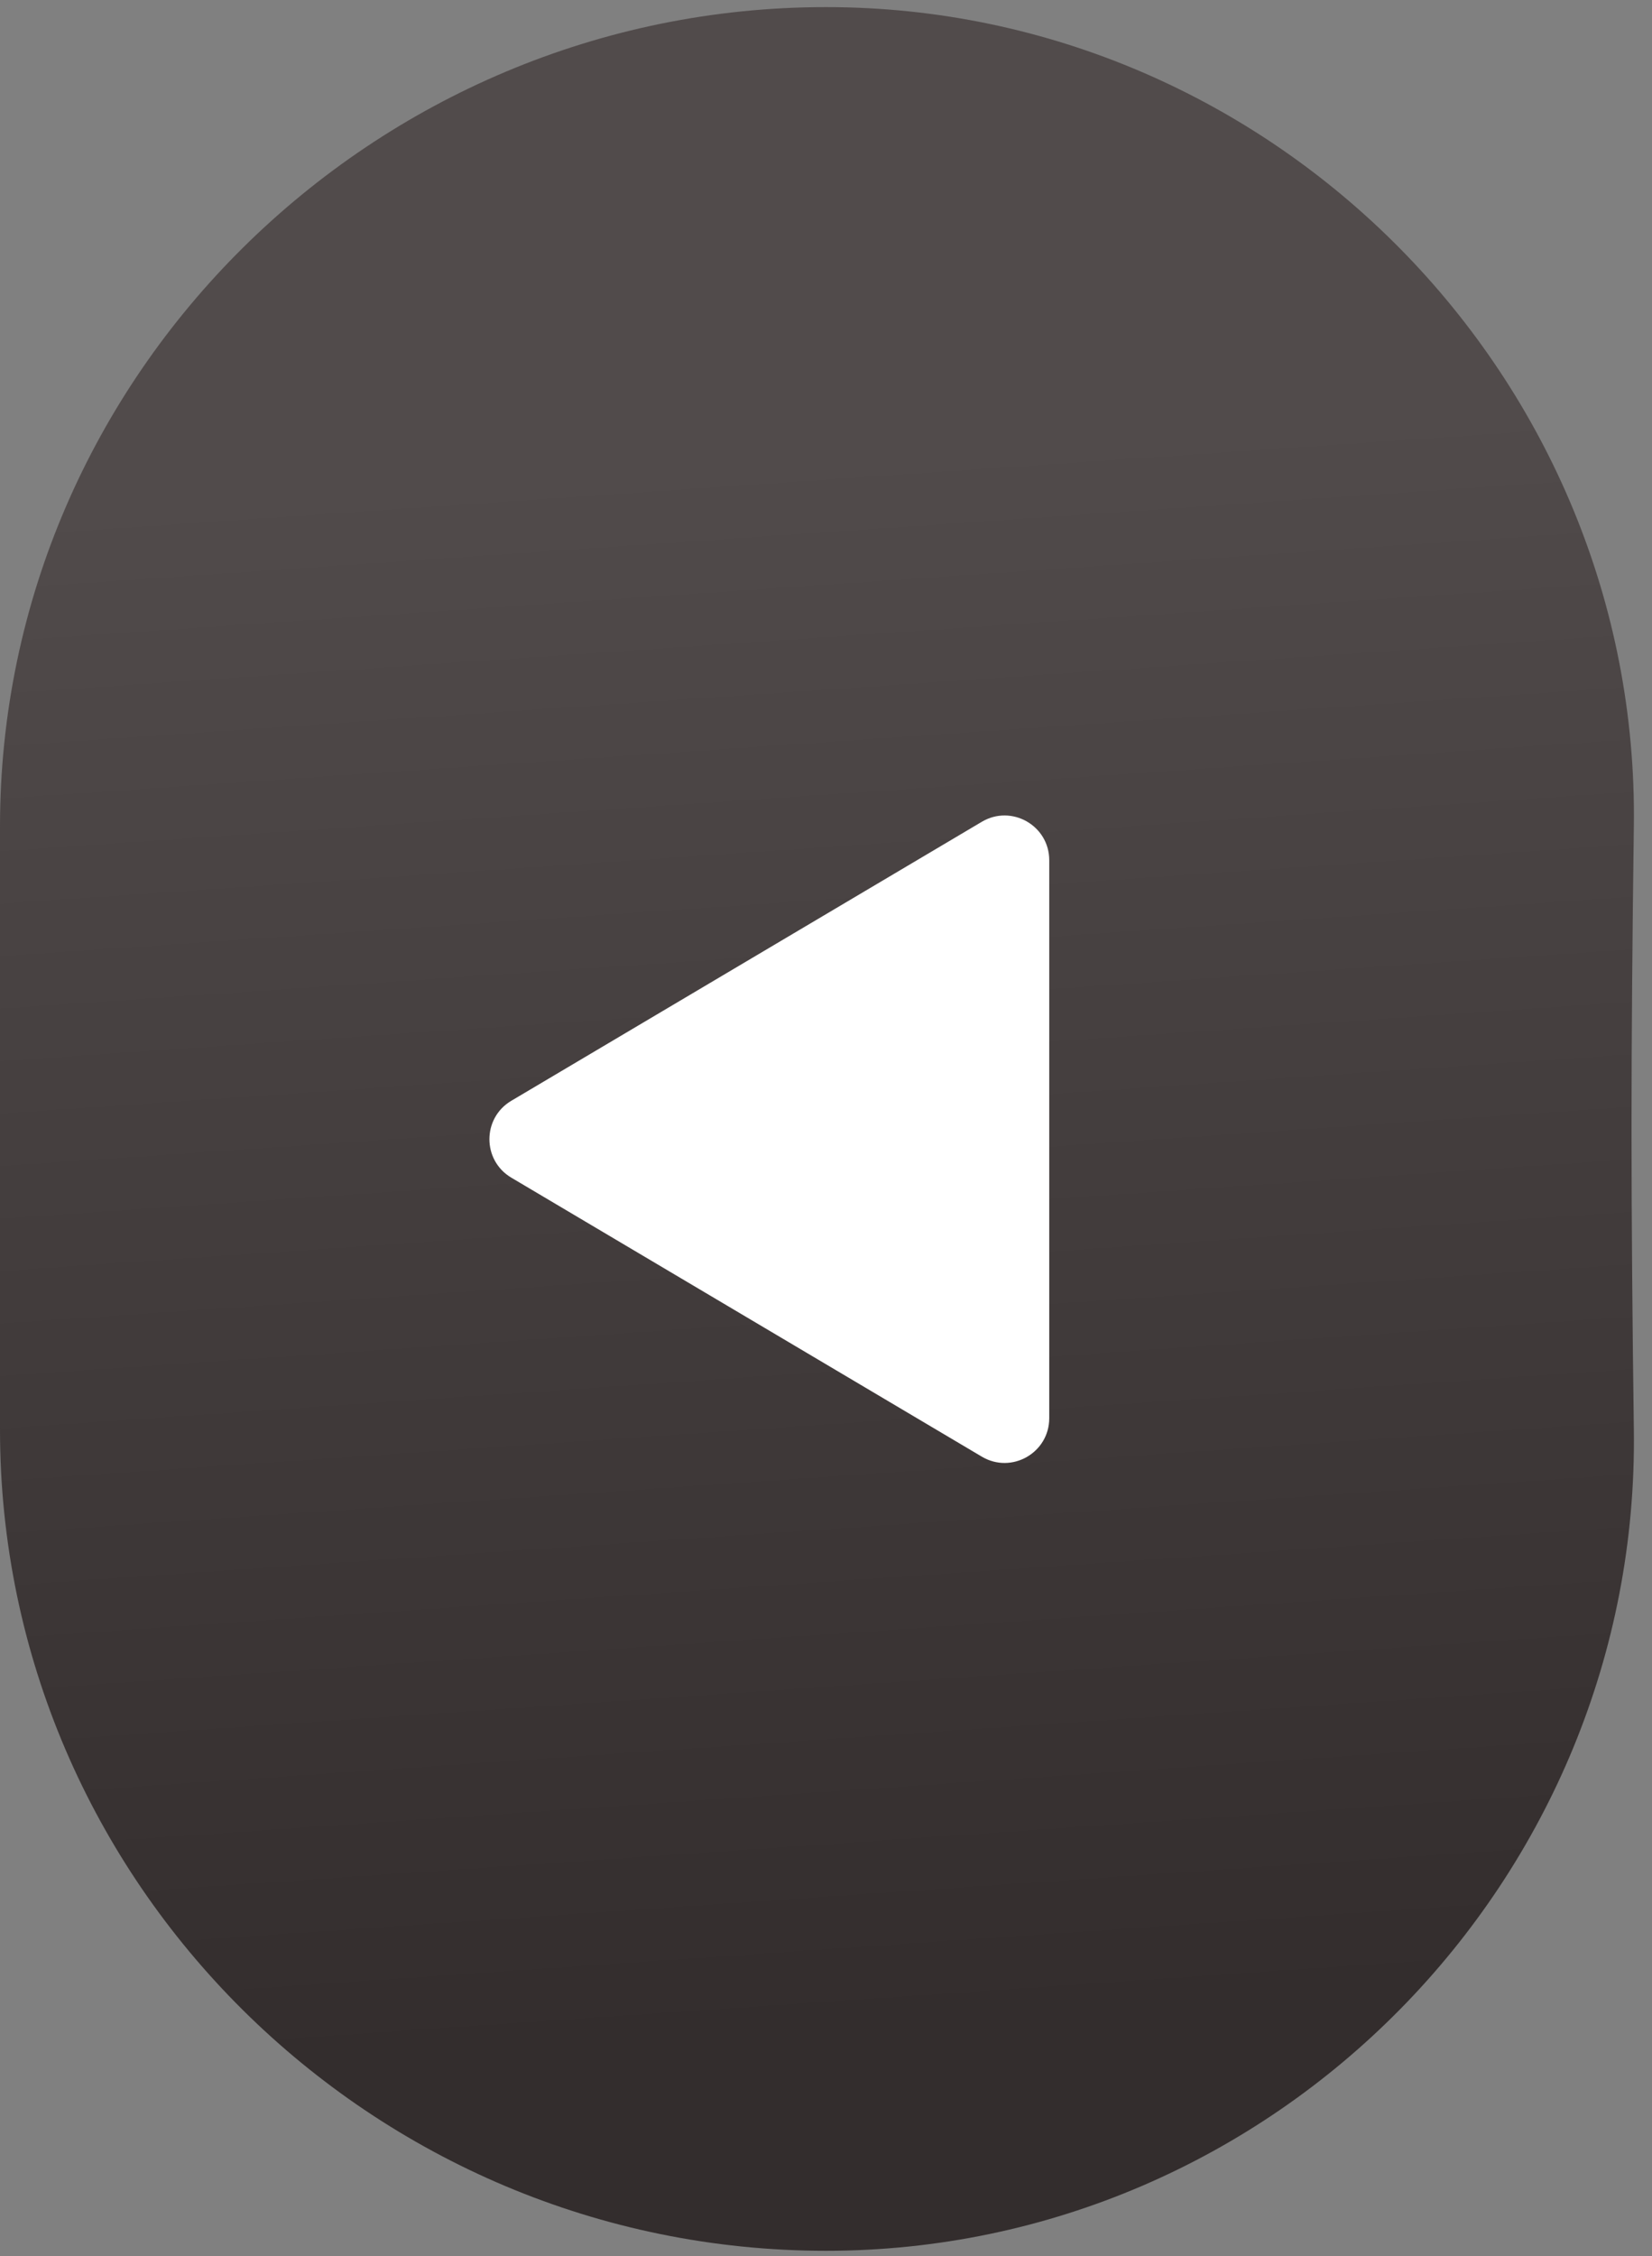 <?xml version="1.0" encoding="UTF-8"?> <svg xmlns="http://www.w3.org/2000/svg" width="74" height="101" viewBox="0 0 74 101" fill="none"><rect x="0" y="0" width="74" height="101" fill="#808080" stroke="none"/> <path d="M37 0.318C57.065 0.318 73.458 16.932 73.187 36.994C73.123 41.726 73.083 46.357 73.083 50.5C73.083 54.644 73.123 59.275 73.187 64.007C73.459 84.121 57.116 100.762 37 100.762V100.762V100.762C16.699 100.762 4.6002e-06 84.299 5.48757e-06 63.999L6.66763e-06 37.002C7.5528e-06 16.752 16.75 0.318 37 0.318V0.318V0.318Z" fill="url(#paint0_linear_701_28)"></path> <path d="M22.904 52.721C21.596 51.946 21.596 50.054 22.904 49.279L43.98 36.789C45.314 35.999 47 36.96 47 38.51L47 63.49C47 65.04 45.314 66.001 43.98 65.211L22.904 52.721Z" fill="white"></path> <defs> <linearGradient id="paint0_linear_701_28" x1="-9.785" y1="23.503" x2="-4.978" y2="93.666" gradientUnits="userSpaceOnUse"> <stop stop-color="#514B4B"></stop> <stop offset="1" stop-color="#332D2D"></stop> </linearGradient> </defs> </svg> 